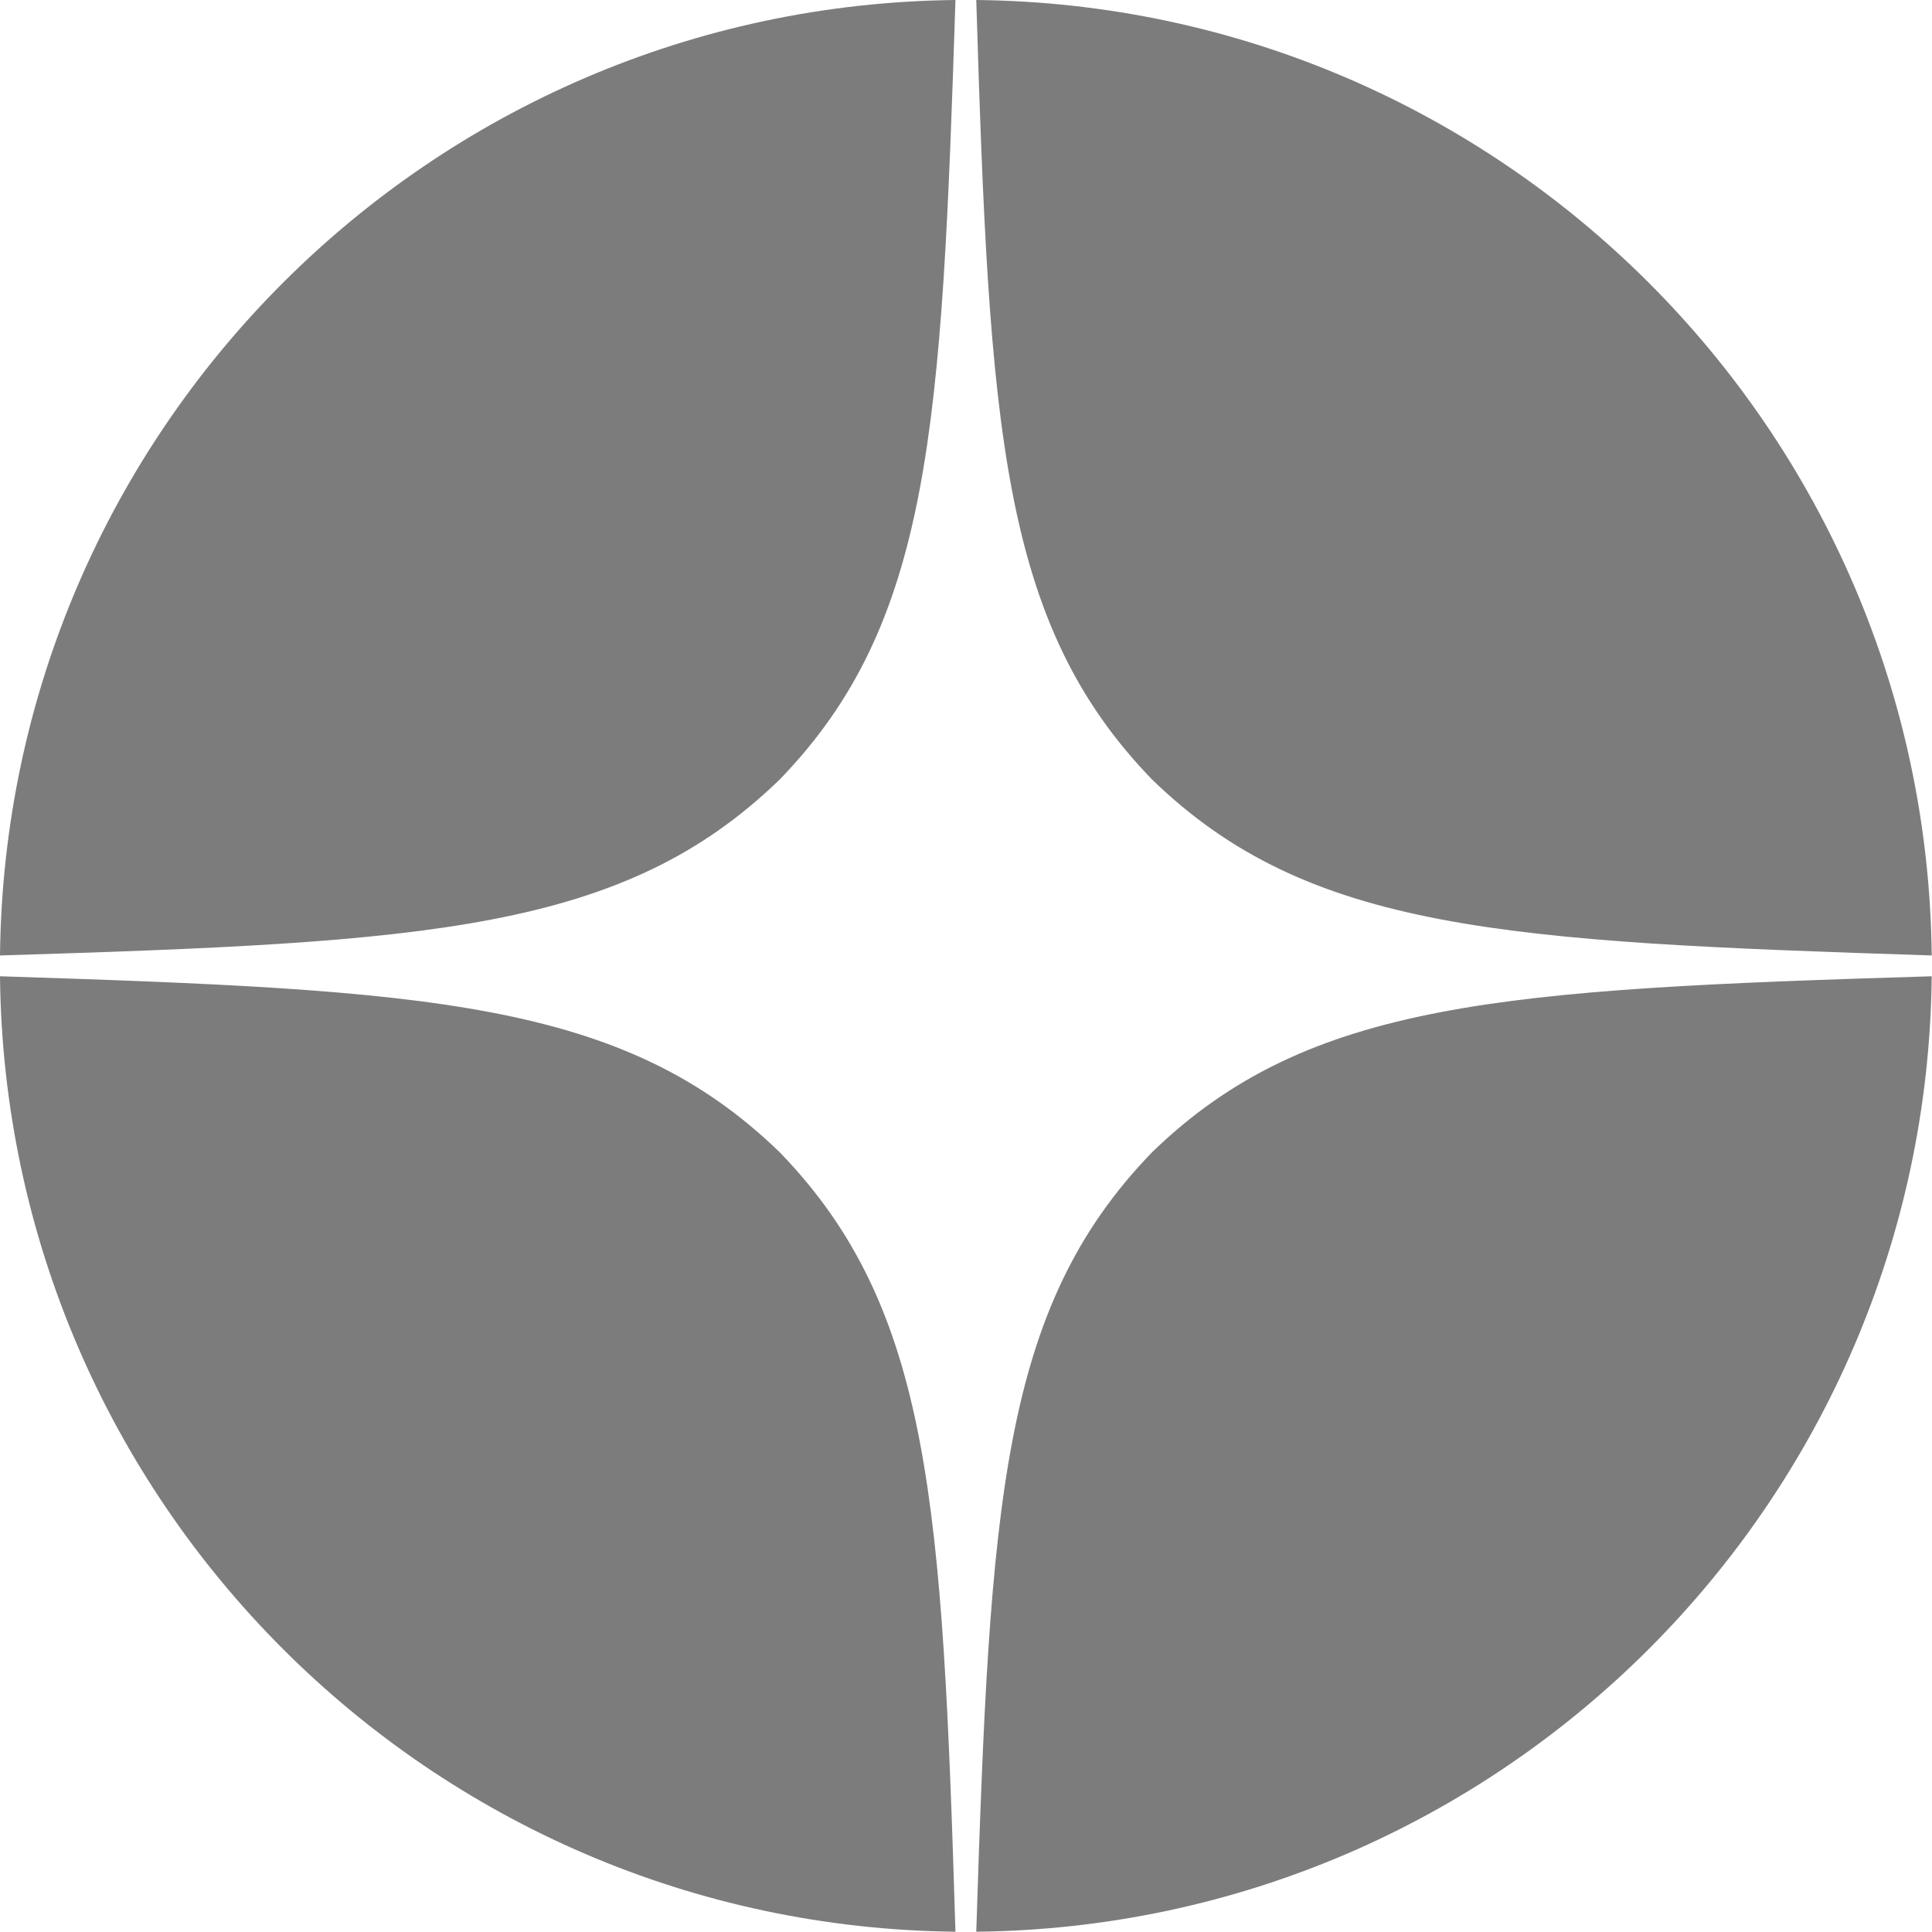 <?xml version="1.0" encoding="UTF-8"?> <svg xmlns="http://www.w3.org/2000/svg" viewBox="0 0 48.00 48.00" data-guides="{&quot;vertical&quot;:[],&quot;horizontal&quot;:[]}"><defs></defs><path fill="#7c7c7c" stroke="none" fill-opacity="1" stroke-width="1" stroke-opacity="1" id="tSvg12c6f69ffdb" title="Path 2" d="M0 24.255C10.627 24.598 15.478 24.854 19.369 28.625C23.14 32.516 23.412 37.367 23.738 47.993C10.688 47.855 0.137 37.304 0 24.255ZM47.993 24.255C47.856 37.306 37.306 47.856 24.255 47.993C24.598 37.367 24.855 32.516 28.625 28.625C32.516 24.855 37.367 24.581 47.993 24.255ZM23.738 0C23.395 10.627 23.14 15.478 19.369 19.369C15.478 23.14 10.627 23.412 0 23.738C0.138 10.69 10.688 0.14 23.738 0ZM24.255 0C37.304 0.137 47.855 10.689 47.993 23.738C37.367 23.395 32.516 23.14 28.625 19.369C24.854 15.478 24.581 10.627 24.255 0Z"></path></svg> 